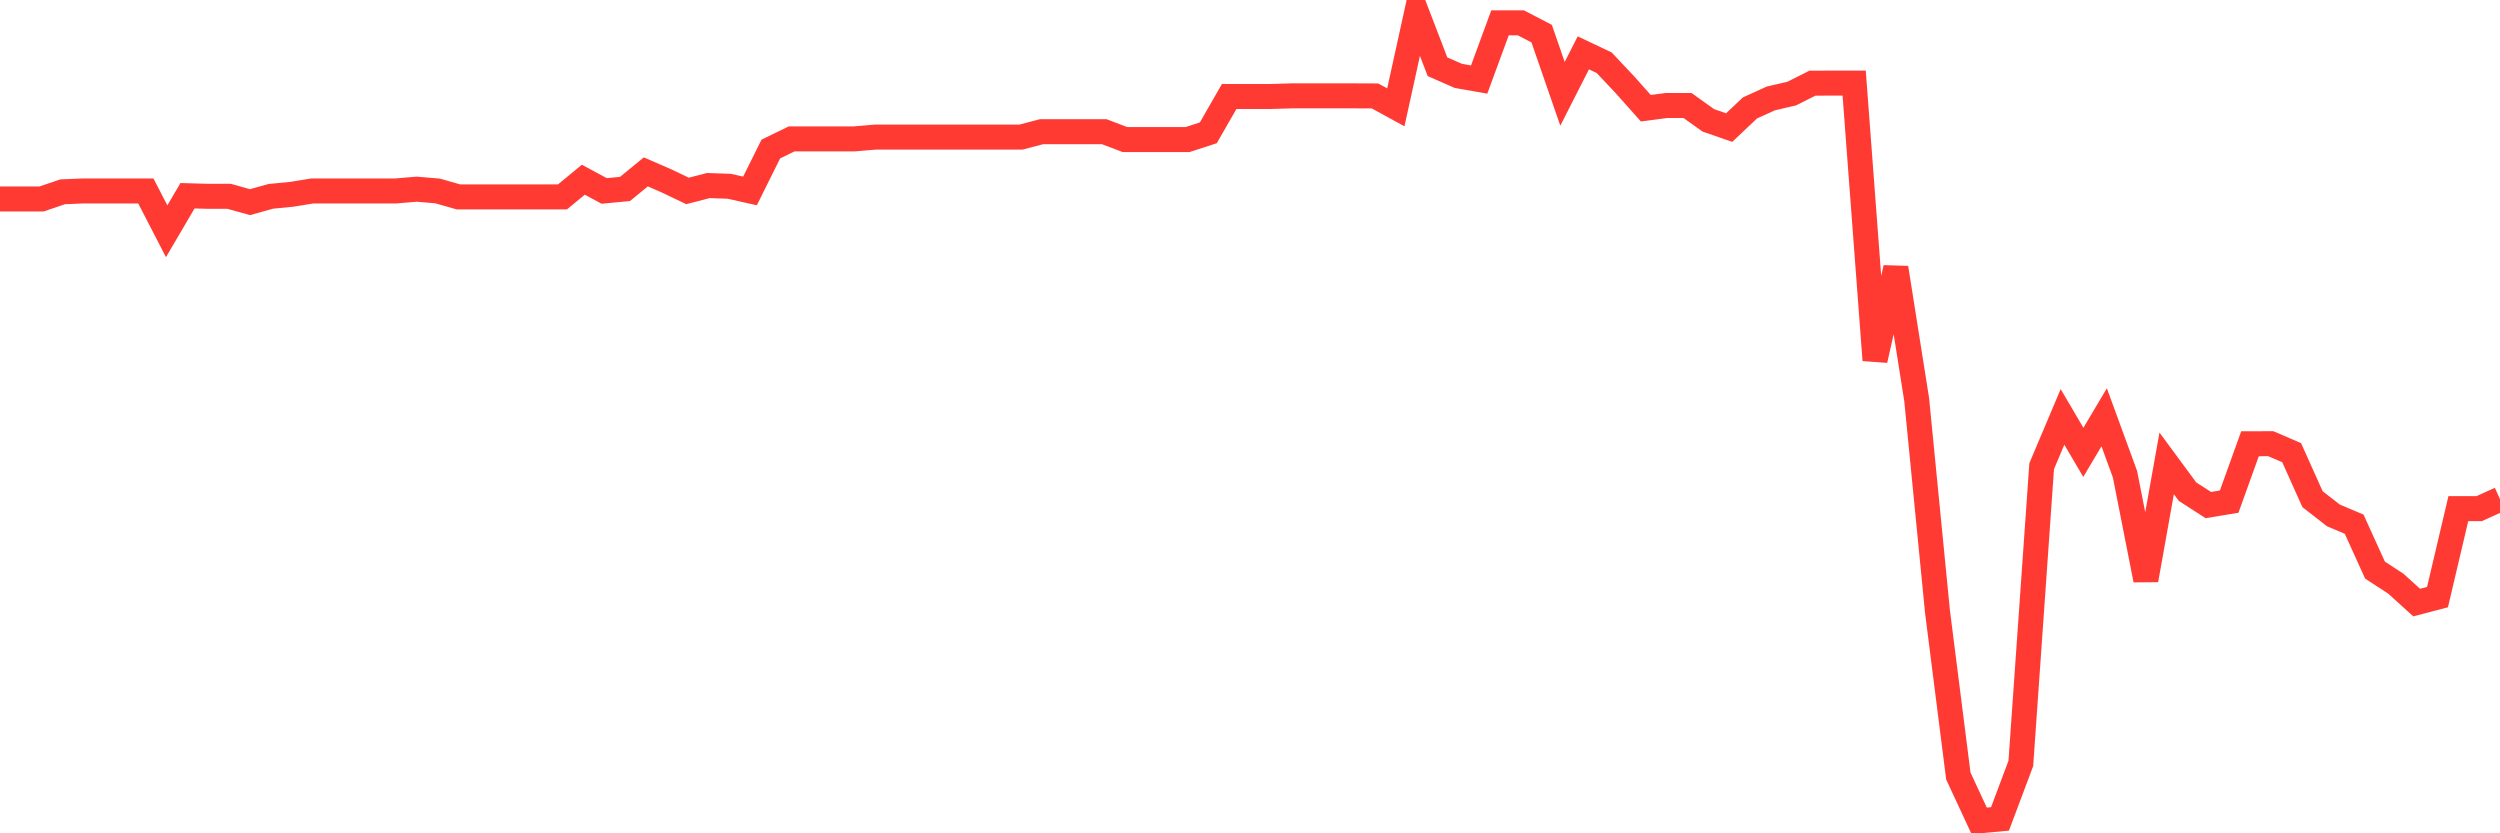 <svg
  xmlns="http://www.w3.org/2000/svg"
  xmlns:xlink="http://www.w3.org/1999/xlink"
  width="120"
  height="40"
  viewBox="0 0 120 40"
  preserveAspectRatio="none"
>
  <polyline
    points="0,9.549 1,9.549 2,9.549 3,9.208 4,9.165 5,9.165 6,9.165 7,9.165 8,11.101 9,9.395 10,9.424 11,9.424 12,9.703 13,9.424 14,9.327 15,9.165 16,9.165 17,9.165 18,9.165 19,9.165 20,9.081 21,9.165 22,9.45 23,9.45 24,9.45 25,9.45 26,9.45 27,9.45 28,8.626 29,9.165 30,9.07 31,8.25 32,8.686 33,9.165 34,8.907 35,8.941 36,9.165 37,7.152 38,6.667 39,6.667 40,6.667 41,6.667 42,6.582 43,6.582 44,6.582 45,6.582 46,6.582 47,6.582 48,6.582 49,6.582 50,6.32 51,6.32 52,6.32 53,6.32 54,6.7 55,6.7 56,6.7 57,6.7 58,6.375 59,4.631 60,4.631 61,4.631 62,4.601 63,4.601 64,4.601 65,4.601 66,4.605 67,5.152 68,0.6 69,3.204 70,3.642 71,3.818 72,1.095 73,1.095 74,1.615 75,4.503 76,2.537 77,3.011 78,4.072 79,5.195 80,5.063 81,5.063 82,5.777 83,6.124 84,5.179 85,4.725 86,4.493 87,3.991 88,3.99 89,3.99 90,17.287 91,12.857 92,19.178 93,29.362 94,37.248 95,39.4 96,39.308 97,36.644 98,22.378 99,20.011 100,21.713 101,20.03 102,22.764 103,27.839 104,22.242 105,23.599 106,24.243 107,24.078 108,21.301 109,21.298 110,21.73 111,23.958 112,24.738 113,25.162 114,27.365 115,28.017 116,28.923 117,28.661 118,24.414 119,24.414 120,23.962"
    fill="none"
    stroke="#ff3a33"
    stroke-width="1.2"
  >
  </polyline>
</svg>